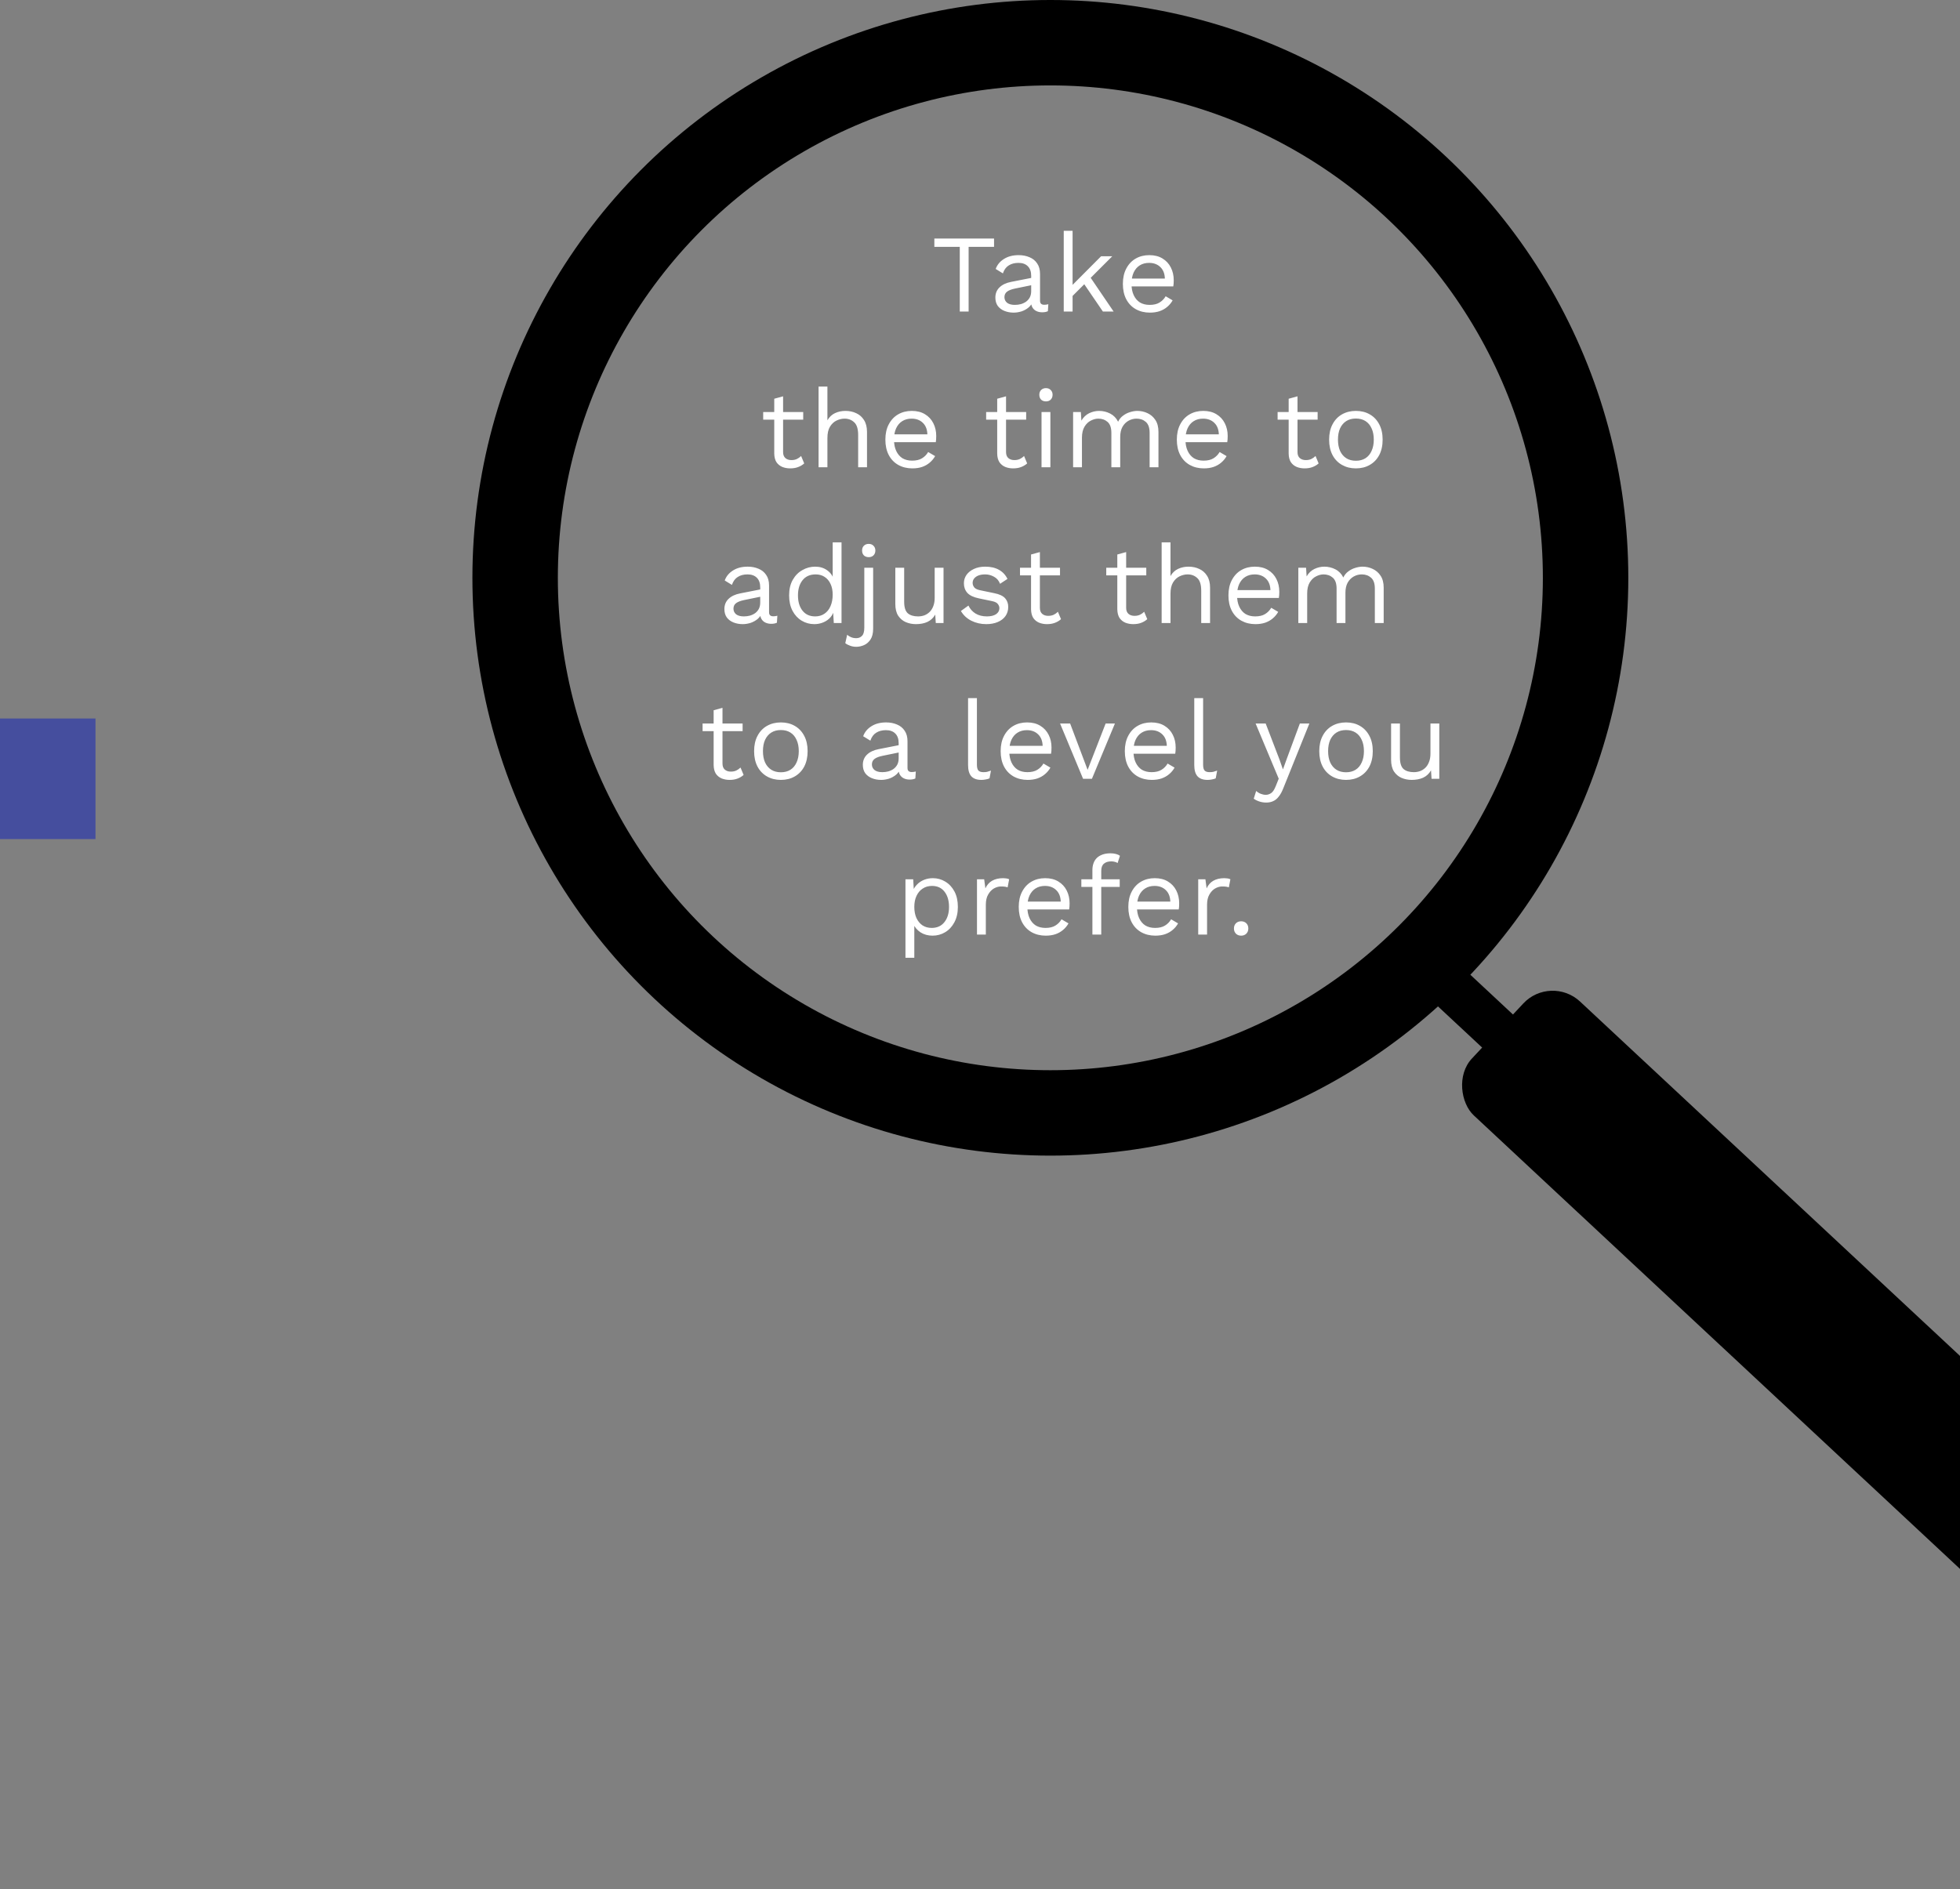 <svg width="390" height="376" viewBox="0 0 390 376" fill="none" xmlns="http://www.w3.org/2000/svg">
<rect x="0" y="0" width="390" height="376" fill="#808080" stroke="none"/>
<rect width="31" height="233.463" rx="8" transform="matrix(-0.682 0.731 0.731 0.682 308.551 193.878)" fill="black"/>
<rect width="9" height="43" rx="4.5" transform="matrix(-0.682 0.731 0.731 0.682 284.965 186.907)" fill="black"/>
<circle cx="115" cy="115" r="106.5" transform="matrix(-1 0 0 1 324 0)" stroke="black" stroke-width="17"/>
<path d="M197.796 47.48V49.13H192.736V62H190.976V49.13H185.916V47.48H197.796ZM205.186 54.894C205.186 54.073 204.966 53.442 204.526 53.002C204.086 52.547 203.463 52.32 202.656 52.32C201.894 52.32 201.248 52.489 200.72 52.826C200.192 53.149 199.804 53.677 199.554 54.41L198.124 53.53C198.418 52.709 198.96 52.049 199.752 51.55C200.544 51.037 201.527 50.78 202.7 50.78C203.492 50.78 204.211 50.919 204.856 51.198C205.502 51.462 206.008 51.873 206.374 52.43C206.756 52.973 206.946 53.677 206.946 54.542V59.866C206.946 60.394 207.225 60.658 207.782 60.658C208.061 60.658 208.332 60.621 208.596 60.548L208.508 61.934C208.215 62.081 207.834 62.154 207.364 62.154C206.939 62.154 206.558 62.073 206.22 61.912C205.883 61.751 205.619 61.509 205.428 61.186C205.238 60.849 205.142 60.431 205.142 59.932V59.712L205.582 59.778C205.406 60.35 205.106 60.819 204.68 61.186C204.255 61.538 203.778 61.802 203.25 61.978C202.722 62.139 202.202 62.22 201.688 62.22C201.043 62.22 200.442 62.11 199.884 61.89C199.327 61.67 198.88 61.34 198.542 60.9C198.22 60.445 198.058 59.888 198.058 59.228C198.058 58.407 198.33 57.732 198.872 57.204C199.43 56.661 200.2 56.295 201.182 56.104L205.538 55.246V56.698L201.996 57.424C201.278 57.571 200.742 57.776 200.39 58.04C200.038 58.304 199.862 58.671 199.862 59.14C199.862 59.595 200.038 59.969 200.39 60.262C200.757 60.541 201.27 60.68 201.93 60.68C202.356 60.68 202.759 60.629 203.14 60.526C203.536 60.409 203.888 60.24 204.196 60.02C204.504 59.785 204.746 59.499 204.922 59.162C205.098 58.81 205.186 58.399 205.186 57.93V54.894ZM221.321 51L216.569 55.752L216.151 56.17L212.543 59.778V57.578L219.099 51H221.321ZM213.423 45.94V62H211.663V45.94H213.423ZM216.723 54.85L221.585 62H219.451L215.249 55.84L216.723 54.85ZM228.797 62.22C227.756 62.22 226.824 61.993 226.003 61.538C225.196 61.083 224.566 60.431 224.111 59.58C223.656 58.715 223.429 57.688 223.429 56.5C223.429 55.312 223.656 54.293 224.111 53.442C224.566 52.577 225.189 51.917 225.981 51.462C226.773 51.007 227.675 50.78 228.687 50.78C229.714 50.78 230.586 51 231.305 51.44C232.038 51.88 232.596 52.481 232.977 53.244C233.358 53.992 233.549 54.835 233.549 55.774C233.549 56.023 233.542 56.251 233.527 56.456C233.512 56.661 233.49 56.845 233.461 57.006H224.573V55.444H232.691L231.789 55.62C231.789 54.564 231.496 53.75 230.909 53.178C230.337 52.606 229.582 52.32 228.643 52.32C227.924 52.32 227.301 52.489 226.773 52.826C226.26 53.149 225.856 53.625 225.563 54.256C225.284 54.872 225.145 55.62 225.145 56.5C225.145 57.365 225.292 58.113 225.585 58.744C225.878 59.375 226.289 59.859 226.817 60.196C227.36 60.519 228.005 60.68 228.753 60.68C229.56 60.68 230.212 60.526 230.711 60.218C231.224 59.91 231.635 59.492 231.943 58.964L233.329 59.778C233.05 60.277 232.691 60.709 232.251 61.076C231.826 61.443 231.32 61.729 230.733 61.934C230.161 62.125 229.516 62.22 228.797 62.22ZM155.819 78.876V89.964C155.819 90.507 155.973 90.91 156.281 91.174C156.589 91.438 156.985 91.57 157.469 91.57C157.894 91.57 158.261 91.497 158.569 91.35C158.877 91.203 159.155 91.005 159.405 90.756L160.021 92.23C159.683 92.538 159.28 92.78 158.811 92.956C158.356 93.132 157.828 93.22 157.227 93.22C156.669 93.22 156.149 93.125 155.665 92.934C155.181 92.729 154.792 92.413 154.499 91.988C154.22 91.548 154.073 90.976 154.059 90.272V79.36L155.819 78.876ZM159.823 82V83.518H151.859V82H159.823ZM162.879 93V76.94H164.639V83.65C165.021 82.99 165.527 82.513 166.157 82.22C166.788 81.927 167.477 81.78 168.225 81.78C169.017 81.78 169.736 81.934 170.381 82.242C171.027 82.535 171.54 82.99 171.921 83.606C172.317 84.222 172.515 85.007 172.515 85.96V93H170.755V86.576C170.755 85.359 170.491 84.515 169.963 84.046C169.45 83.562 168.812 83.32 168.049 83.32C167.521 83.32 166.993 83.445 166.465 83.694C165.937 83.943 165.497 84.354 165.145 84.926C164.808 85.483 164.639 86.231 164.639 87.17V93H162.879ZM181.539 93.22C180.497 93.22 179.566 92.993 178.745 92.538C177.938 92.083 177.307 91.431 176.853 90.58C176.398 89.715 176.171 88.688 176.171 87.5C176.171 86.312 176.398 85.293 176.853 84.442C177.307 83.577 177.931 82.917 178.723 82.462C179.515 82.007 180.417 81.78 181.429 81.78C182.455 81.78 183.328 82 184.047 82.44C184.78 82.88 185.337 83.481 185.719 84.244C186.1 84.992 186.291 85.835 186.291 86.774C186.291 87.023 186.283 87.251 186.269 87.456C186.254 87.661 186.232 87.845 186.203 88.006H177.315V86.444H185.433L184.531 86.62C184.531 85.564 184.237 84.75 183.651 84.178C183.079 83.606 182.323 83.32 181.385 83.32C180.666 83.32 180.043 83.489 179.515 83.826C179.001 84.149 178.598 84.625 178.305 85.256C178.026 85.872 177.887 86.62 177.887 87.5C177.887 88.365 178.033 89.113 178.327 89.744C178.62 90.375 179.031 90.859 179.559 91.196C180.101 91.519 180.747 91.68 181.495 91.68C182.301 91.68 182.954 91.526 183.453 91.218C183.966 90.91 184.377 90.492 184.685 89.964L186.071 90.778C185.792 91.277 185.433 91.709 184.993 92.076C184.567 92.443 184.061 92.729 183.475 92.934C182.903 93.125 182.257 93.22 181.539 93.22ZM200.182 78.876V89.964C200.182 90.507 200.336 90.91 200.644 91.174C200.952 91.438 201.348 91.57 201.832 91.57C202.258 91.57 202.624 91.497 202.932 91.35C203.24 91.203 203.519 91.005 203.768 90.756L204.384 92.23C204.047 92.538 203.644 92.78 203.174 92.956C202.72 93.132 202.192 93.22 201.59 93.22C201.033 93.22 200.512 93.125 200.028 92.934C199.544 92.729 199.156 92.413 198.862 91.988C198.584 91.548 198.437 90.976 198.422 90.272V79.36L200.182 78.876ZM204.186 82V83.518H196.222V82H204.186ZM208.123 79.888C207.727 79.888 207.404 79.771 207.155 79.536C206.92 79.287 206.803 78.964 206.803 78.568C206.803 78.172 206.92 77.857 207.155 77.622C207.404 77.373 207.727 77.248 208.123 77.248C208.519 77.248 208.834 77.373 209.069 77.622C209.318 77.857 209.443 78.172 209.443 78.568C209.443 78.964 209.318 79.287 209.069 79.536C208.834 79.771 208.519 79.888 208.123 79.888ZM209.003 82V93H207.243V82H209.003ZM213.527 93V82H215.067L215.177 83.716C215.573 83.041 216.086 82.55 216.717 82.242C217.362 81.934 218.022 81.78 218.697 81.78C219.474 81.78 220.207 81.956 220.897 82.308C221.586 82.66 222.114 83.203 222.481 83.936C222.715 83.437 223.045 83.034 223.471 82.726C223.896 82.403 224.358 82.169 224.857 82.022C225.37 81.861 225.854 81.78 226.309 81.78C227.013 81.78 227.68 81.927 228.311 82.22C228.956 82.513 229.484 82.968 229.895 83.584C230.305 84.2 230.511 84.992 230.511 85.96V93H228.751V86.136C228.751 85.139 228.501 84.42 228.003 83.98C227.504 83.54 226.888 83.32 226.155 83.32C225.583 83.32 225.047 83.459 224.549 83.738C224.05 84.017 223.647 84.427 223.339 84.97C223.045 85.513 222.899 86.18 222.899 86.972V93H221.139V86.136C221.139 85.139 220.889 84.42 220.391 83.98C219.892 83.54 219.276 83.32 218.543 83.32C218.059 83.32 217.56 83.452 217.047 83.716C216.548 83.965 216.13 84.369 215.793 84.926C215.455 85.483 215.287 86.217 215.287 87.126V93H213.527ZM239.533 93.22C238.492 93.22 237.561 92.993 236.739 92.538C235.933 92.083 235.302 91.431 234.847 90.58C234.393 89.715 234.165 88.688 234.165 87.5C234.165 86.312 234.393 85.293 234.847 84.442C235.302 83.577 235.925 82.917 236.717 82.462C237.509 82.007 238.411 81.78 239.423 81.78C240.45 81.78 241.323 82 242.041 82.44C242.775 82.88 243.332 83.481 243.713 84.244C244.095 84.992 244.285 85.835 244.285 86.774C244.285 87.023 244.278 87.251 244.263 87.456C244.249 87.661 244.227 87.845 244.197 88.006H235.309V86.444H243.427L242.525 86.62C242.525 85.564 242.232 84.75 241.645 84.178C241.073 83.606 240.318 83.32 239.379 83.32C238.661 83.32 238.037 83.489 237.509 83.826C236.996 84.149 236.593 84.625 236.299 85.256C236.021 85.872 235.881 86.62 235.881 87.5C235.881 88.365 236.028 89.113 236.321 89.744C236.615 90.375 237.025 90.859 237.553 91.196C238.096 91.519 238.741 91.68 239.489 91.68C240.296 91.68 240.949 91.526 241.447 91.218C241.961 90.91 242.371 90.492 242.679 89.964L244.065 90.778C243.787 91.277 243.427 91.709 242.987 92.076C242.562 92.443 242.056 92.729 241.469 92.934C240.897 93.125 240.252 93.22 239.533 93.22ZM258.177 78.876V89.964C258.177 90.507 258.331 90.91 258.639 91.174C258.947 91.438 259.343 91.57 259.827 91.57C260.252 91.57 260.619 91.497 260.927 91.35C261.235 91.203 261.514 91.005 261.763 90.756L262.379 92.23C262.042 92.538 261.638 92.78 261.169 92.956C260.714 93.132 260.186 93.22 259.585 93.22C259.028 93.22 258.507 93.125 258.023 92.934C257.539 92.729 257.15 92.413 256.857 91.988C256.578 91.548 256.432 90.976 256.417 90.272V79.36L258.177 78.876ZM262.181 82V83.518H254.217V82H262.181ZM269.792 81.78C270.833 81.78 271.75 82.007 272.542 82.462C273.349 82.917 273.979 83.577 274.434 84.442C274.889 85.293 275.116 86.312 275.116 87.5C275.116 88.688 274.889 89.715 274.434 90.58C273.979 91.431 273.349 92.083 272.542 92.538C271.75 92.993 270.833 93.22 269.792 93.22C268.765 93.22 267.849 92.993 267.042 92.538C266.235 92.083 265.605 91.431 265.15 90.58C264.695 89.715 264.468 88.688 264.468 87.5C264.468 86.312 264.695 85.293 265.15 84.442C265.605 83.577 266.235 82.917 267.042 82.462C267.849 82.007 268.765 81.78 269.792 81.78ZM269.792 83.298C269.044 83.298 268.406 83.467 267.878 83.804C267.35 84.141 266.939 84.625 266.646 85.256C266.367 85.872 266.228 86.62 266.228 87.5C266.228 88.365 266.367 89.113 266.646 89.744C266.939 90.375 267.35 90.859 267.878 91.196C268.406 91.533 269.044 91.702 269.792 91.702C270.54 91.702 271.178 91.533 271.706 91.196C272.234 90.859 272.637 90.375 272.916 89.744C273.209 89.113 273.356 88.365 273.356 87.5C273.356 86.62 273.209 85.872 272.916 85.256C272.637 84.625 272.234 84.141 271.706 83.804C271.178 83.467 270.54 83.298 269.792 83.298ZM151.268 116.894C151.268 116.073 151.048 115.442 150.608 115.002C150.168 114.547 149.544 114.32 148.738 114.32C147.975 114.32 147.33 114.489 146.802 114.826C146.274 115.149 145.885 115.677 145.636 116.41L144.206 115.53C144.499 114.709 145.042 114.049 145.834 113.55C146.626 113.037 147.608 112.78 148.782 112.78C149.574 112.78 150.292 112.919 150.938 113.198C151.583 113.462 152.089 113.873 152.456 114.43C152.837 114.973 153.028 115.677 153.028 116.542V121.866C153.028 122.394 153.306 122.658 153.864 122.658C154.142 122.658 154.414 122.621 154.678 122.548L154.59 123.934C154.296 124.081 153.915 124.154 153.446 124.154C153.02 124.154 152.639 124.073 152.302 123.912C151.964 123.751 151.7 123.509 151.51 123.186C151.319 122.849 151.224 122.431 151.224 121.932V121.712L151.664 121.778C151.488 122.35 151.187 122.819 150.762 123.186C150.336 123.538 149.86 123.802 149.332 123.978C148.804 124.139 148.283 124.22 147.77 124.22C147.124 124.22 146.523 124.11 145.966 123.89C145.408 123.67 144.961 123.34 144.624 122.9C144.301 122.445 144.14 121.888 144.14 121.228C144.14 120.407 144.411 119.732 144.954 119.204C145.511 118.661 146.281 118.295 147.264 118.104L151.62 117.246V118.698L148.078 119.424C147.359 119.571 146.824 119.776 146.472 120.04C146.12 120.304 145.944 120.671 145.944 121.14C145.944 121.595 146.12 121.969 146.472 122.262C146.838 122.541 147.352 122.68 148.012 122.68C148.437 122.68 148.84 122.629 149.222 122.526C149.618 122.409 149.97 122.24 150.278 122.02C150.586 121.785 150.828 121.499 151.004 121.162C151.18 120.81 151.268 120.399 151.268 119.93V116.894ZM162.035 124.22C161.125 124.22 160.289 123.993 159.527 123.538C158.764 123.083 158.155 122.431 157.701 121.58C157.246 120.715 157.019 119.688 157.019 118.5C157.019 117.283 157.261 116.249 157.745 115.398C158.229 114.547 158.867 113.902 159.659 113.462C160.451 113.007 161.301 112.78 162.211 112.78C163.12 112.78 163.905 113.015 164.565 113.484C165.239 113.953 165.687 114.577 165.907 115.354L165.687 115.508V107.94H167.447V124H165.907L165.753 121.338L165.995 121.206C165.892 121.851 165.643 122.401 165.247 122.856C164.865 123.296 164.389 123.633 163.817 123.868C163.259 124.103 162.665 124.22 162.035 124.22ZM162.211 122.68C162.915 122.68 163.523 122.504 164.037 122.152C164.565 121.8 164.968 121.301 165.247 120.656C165.54 119.996 165.687 119.226 165.687 118.346C165.687 117.51 165.54 116.791 165.247 116.19C164.968 115.589 164.572 115.127 164.059 114.804C163.56 114.481 162.973 114.32 162.299 114.32C161.184 114.32 160.319 114.701 159.703 115.464C159.087 116.227 158.779 117.239 158.779 118.5C158.779 119.761 159.079 120.773 159.681 121.536C160.282 122.299 161.125 122.68 162.211 122.68ZM172.858 110.888C172.462 110.888 172.139 110.771 171.89 110.536C171.655 110.287 171.538 109.964 171.538 109.568C171.538 109.172 171.655 108.857 171.89 108.622C172.139 108.373 172.462 108.248 172.858 108.248C173.254 108.248 173.569 108.373 173.804 108.622C174.053 108.857 174.178 109.172 174.178 109.568C174.178 109.964 174.053 110.287 173.804 110.536C173.569 110.771 173.254 110.888 172.858 110.888ZM173.738 113V125.122C173.738 126.031 173.562 126.75 173.21 127.278C172.858 127.806 172.425 128.18 171.912 128.4C171.398 128.62 170.892 128.73 170.394 128.73C169.939 128.73 169.521 128.657 169.14 128.51C168.758 128.378 168.443 128.209 168.194 128.004L168.568 126.332C168.773 126.523 169.03 126.684 169.338 126.816C169.646 126.948 169.99 127.014 170.372 127.014C170.841 127.014 171.222 126.86 171.516 126.552C171.824 126.244 171.978 125.709 171.978 124.946V113H173.738ZM182.243 124.22C181.539 124.22 180.872 124.088 180.241 123.824C179.625 123.56 179.119 123.135 178.723 122.548C178.342 121.947 178.151 121.169 178.151 120.216V113H179.911V119.754C179.911 120.869 180.153 121.639 180.637 122.064C181.121 122.475 181.803 122.68 182.683 122.68C183.094 122.68 183.497 122.614 183.893 122.482C184.289 122.335 184.641 122.115 184.949 121.822C185.272 121.514 185.521 121.125 185.697 120.656C185.888 120.187 185.983 119.629 185.983 118.984V113H187.743V124H186.203L186.093 122.328C185.712 122.988 185.191 123.472 184.531 123.78C183.886 124.073 183.123 124.22 182.243 124.22ZM196.24 124.22C195.169 124.22 194.179 123.993 193.27 123.538C192.375 123.083 191.686 122.438 191.202 121.602L192.698 120.524C193.02 121.199 193.49 121.727 194.106 122.108C194.736 122.489 195.492 122.68 196.372 122.68C197.149 122.68 197.758 122.533 198.198 122.24C198.638 121.932 198.858 121.536 198.858 121.052C198.858 120.744 198.755 120.465 198.55 120.216C198.359 119.952 197.985 119.761 197.428 119.644L194.788 119.094C193.717 118.874 192.947 118.507 192.478 117.994C192.023 117.481 191.796 116.843 191.796 116.08C191.796 115.479 191.964 114.929 192.302 114.43C192.654 113.931 193.145 113.535 193.776 113.242C194.421 112.934 195.176 112.78 196.042 112.78C197.127 112.78 198.044 112.993 198.792 113.418C199.54 113.843 200.097 114.445 200.464 115.222L198.99 116.19C198.74 115.545 198.337 115.075 197.78 114.782C197.222 114.474 196.643 114.32 196.042 114.32C195.514 114.32 195.059 114.393 194.678 114.54C194.311 114.687 194.025 114.892 193.82 115.156C193.629 115.405 193.534 115.691 193.534 116.014C193.534 116.337 193.644 116.637 193.864 116.916C194.084 117.18 194.494 117.371 195.096 117.488L197.846 118.06C198.872 118.265 199.591 118.603 200.002 119.072C200.412 119.541 200.618 120.113 200.618 120.788C200.618 121.477 200.434 122.086 200.068 122.614C199.701 123.127 199.188 123.523 198.528 123.802C197.868 124.081 197.105 124.22 196.24 124.22ZM206.917 109.876V120.964C206.917 121.507 207.071 121.91 207.379 122.174C207.687 122.438 208.083 122.57 208.567 122.57C208.992 122.57 209.359 122.497 209.667 122.35C209.975 122.203 210.254 122.005 210.503 121.756L211.119 123.23C210.782 123.538 210.378 123.78 209.909 123.956C209.454 124.132 208.926 124.22 208.325 124.22C207.768 124.22 207.247 124.125 206.763 123.934C206.279 123.729 205.89 123.413 205.597 122.988C205.318 122.548 205.172 121.976 205.157 121.272V110.36L206.917 109.876ZM210.921 113V114.518H202.957V113H210.921ZM224.082 109.876V120.964C224.082 121.507 224.236 121.91 224.544 122.174C224.852 122.438 225.248 122.57 225.732 122.57C226.158 122.57 226.524 122.497 226.832 122.35C227.14 122.203 227.419 122.005 227.668 121.756L228.284 123.23C227.947 123.538 227.544 123.78 227.074 123.956C226.62 124.132 226.092 124.22 225.49 124.22C224.933 124.22 224.412 124.125 223.928 123.934C223.444 123.729 223.056 123.413 222.762 122.988C222.484 122.548 222.337 121.976 222.322 121.272V110.36L224.082 109.876ZM228.086 113V114.518H220.122V113H228.086ZM231.143 124V107.94H232.903V114.65C233.284 113.99 233.79 113.513 234.421 113.22C235.052 112.927 235.741 112.78 236.489 112.78C237.281 112.78 238 112.934 238.645 113.242C239.29 113.535 239.804 113.99 240.185 114.606C240.581 115.222 240.779 116.007 240.779 116.96V124H239.019V117.576C239.019 116.359 238.755 115.515 238.227 115.046C237.714 114.562 237.076 114.32 236.313 114.32C235.785 114.32 235.257 114.445 234.729 114.694C234.201 114.943 233.761 115.354 233.409 115.926C233.072 116.483 232.903 117.231 232.903 118.17V124H231.143ZM249.802 124.22C248.761 124.22 247.829 123.993 247.008 123.538C246.201 123.083 245.571 122.431 245.116 121.58C244.661 120.715 244.434 119.688 244.434 118.5C244.434 117.312 244.661 116.293 245.116 115.442C245.571 114.577 246.194 113.917 246.986 113.462C247.778 113.007 248.68 112.78 249.692 112.78C250.719 112.78 251.591 113 252.31 113.44C253.043 113.88 253.601 114.481 253.982 115.244C254.363 115.992 254.554 116.835 254.554 117.774C254.554 118.023 254.547 118.251 254.532 118.456C254.517 118.661 254.495 118.845 254.466 119.006H245.578V117.444H253.696L252.794 117.62C252.794 116.564 252.501 115.75 251.914 115.178C251.342 114.606 250.587 114.32 249.648 114.32C248.929 114.32 248.306 114.489 247.778 114.826C247.265 115.149 246.861 115.625 246.568 116.256C246.289 116.872 246.15 117.62 246.15 118.5C246.15 119.365 246.297 120.113 246.59 120.744C246.883 121.375 247.294 121.859 247.822 122.196C248.365 122.519 249.01 122.68 249.758 122.68C250.565 122.68 251.217 122.526 251.716 122.218C252.229 121.91 252.64 121.492 252.948 120.964L254.334 121.778C254.055 122.277 253.696 122.709 253.256 123.076C252.831 123.443 252.325 123.729 251.738 123.934C251.166 124.125 250.521 124.22 249.802 124.22ZM258.341 124V113H259.881L259.991 114.716C260.387 114.041 260.901 113.55 261.531 113.242C262.177 112.934 262.837 112.78 263.511 112.78C264.289 112.78 265.022 112.956 265.711 113.308C266.401 113.66 266.929 114.203 267.295 114.936C267.53 114.437 267.86 114.034 268.285 113.726C268.711 113.403 269.173 113.169 269.671 113.022C270.185 112.861 270.669 112.78 271.123 112.78C271.827 112.78 272.495 112.927 273.125 113.22C273.771 113.513 274.299 113.968 274.709 114.584C275.12 115.2 275.325 115.992 275.325 116.96V124H273.565V117.136C273.565 116.139 273.316 115.42 272.817 114.98C272.319 114.54 271.703 114.32 270.969 114.32C270.397 114.32 269.862 114.459 269.363 114.738C268.865 115.017 268.461 115.427 268.153 115.97C267.86 116.513 267.713 117.18 267.713 117.972V124H265.953V117.136C265.953 116.139 265.704 115.42 265.205 114.98C264.707 114.54 264.091 114.32 263.357 114.32C262.873 114.32 262.375 114.452 261.861 114.716C261.363 114.965 260.945 115.369 260.607 115.926C260.27 116.483 260.101 117.217 260.101 118.126V124H258.341ZM143.761 140.876V151.964C143.761 152.507 143.915 152.91 144.223 153.174C144.531 153.438 144.927 153.57 145.411 153.57C145.837 153.57 146.203 153.497 146.511 153.35C146.819 153.203 147.098 153.005 147.347 152.756L147.963 154.23C147.626 154.538 147.223 154.78 146.753 154.956C146.299 155.132 145.771 155.22 145.169 155.22C144.612 155.22 144.091 155.125 143.607 154.934C143.123 154.729 142.735 154.413 142.441 153.988C142.163 153.548 142.016 152.976 142.001 152.272V141.36L143.761 140.876ZM147.765 144V145.518H139.801V144H147.765ZM155.376 143.78C156.417 143.78 157.334 144.007 158.126 144.462C158.933 144.917 159.563 145.577 160.018 146.442C160.473 147.293 160.7 148.312 160.7 149.5C160.7 150.688 160.473 151.715 160.018 152.58C159.563 153.431 158.933 154.083 158.126 154.538C157.334 154.993 156.417 155.22 155.376 155.22C154.349 155.22 153.433 154.993 152.626 154.538C151.819 154.083 151.189 153.431 150.734 152.58C150.279 151.715 150.052 150.688 150.052 149.5C150.052 148.312 150.279 147.293 150.734 146.442C151.189 145.577 151.819 144.917 152.626 144.462C153.433 144.007 154.349 143.78 155.376 143.78ZM155.376 145.298C154.628 145.298 153.99 145.467 153.462 145.804C152.934 146.141 152.523 146.625 152.23 147.256C151.951 147.872 151.812 148.62 151.812 149.5C151.812 150.365 151.951 151.113 152.23 151.744C152.523 152.375 152.934 152.859 153.462 153.196C153.99 153.533 154.628 153.702 155.376 153.702C156.124 153.702 156.762 153.533 157.29 153.196C157.818 152.859 158.221 152.375 158.5 151.744C158.793 151.113 158.94 150.365 158.94 149.5C158.94 148.62 158.793 147.872 158.5 147.256C158.221 146.625 157.818 146.141 157.29 145.804C156.762 145.467 156.124 145.298 155.376 145.298ZM178.815 147.894C178.815 147.073 178.595 146.442 178.155 146.002C177.715 145.547 177.092 145.32 176.285 145.32C175.523 145.32 174.877 145.489 174.349 145.826C173.821 146.149 173.433 146.677 173.183 147.41L171.753 146.53C172.047 145.709 172.589 145.049 173.381 144.55C174.173 144.037 175.156 143.78 176.329 143.78C177.121 143.78 177.84 143.919 178.485 144.198C179.131 144.462 179.637 144.873 180.003 145.43C180.385 145.973 180.575 146.677 180.575 147.542V152.866C180.575 153.394 180.854 153.658 181.411 153.658C181.69 153.658 181.961 153.621 182.225 153.548L182.137 154.934C181.844 155.081 181.463 155.154 180.993 155.154C180.568 155.154 180.187 155.073 179.849 154.912C179.512 154.751 179.248 154.509 179.057 154.186C178.867 153.849 178.771 153.431 178.771 152.932V152.712L179.211 152.778C179.035 153.35 178.735 153.819 178.309 154.186C177.884 154.538 177.407 154.802 176.879 154.978C176.351 155.139 175.831 155.22 175.317 155.22C174.672 155.22 174.071 155.11 173.513 154.89C172.956 154.67 172.509 154.34 172.171 153.9C171.849 153.445 171.687 152.888 171.687 152.228C171.687 151.407 171.959 150.732 172.501 150.204C173.059 149.661 173.829 149.295 174.811 149.104L179.167 148.246V149.698L175.625 150.424C174.907 150.571 174.371 150.776 174.019 151.04C173.667 151.304 173.491 151.671 173.491 152.14C173.491 152.595 173.667 152.969 174.019 153.262C174.386 153.541 174.899 153.68 175.559 153.68C175.985 153.68 176.388 153.629 176.769 153.526C177.165 153.409 177.517 153.24 177.825 153.02C178.133 152.785 178.375 152.499 178.551 152.162C178.727 151.81 178.815 151.399 178.815 150.93V147.894ZM194.387 138.94V152.206C194.387 152.763 194.489 153.152 194.695 153.372C194.9 153.577 195.23 153.68 195.685 153.68C195.978 153.68 196.22 153.658 196.411 153.614C196.601 153.57 196.858 153.489 197.181 153.372L196.895 154.912C196.66 155.015 196.403 155.088 196.125 155.132C195.846 155.191 195.56 155.22 195.267 155.22C194.372 155.22 193.705 154.978 193.265 154.494C192.839 154.01 192.627 153.269 192.627 152.272V138.94H194.387ZM204.477 155.22C203.436 155.22 202.505 154.993 201.683 154.538C200.877 154.083 200.246 153.431 199.791 152.58C199.337 151.715 199.109 150.688 199.109 149.5C199.109 148.312 199.337 147.293 199.791 146.442C200.246 145.577 200.869 144.917 201.661 144.462C202.453 144.007 203.355 143.78 204.367 143.78C205.394 143.78 206.267 144 206.985 144.44C207.719 144.88 208.276 145.481 208.657 146.244C209.039 146.992 209.229 147.835 209.229 148.774C209.229 149.023 209.222 149.251 209.207 149.456C209.193 149.661 209.171 149.845 209.141 150.006H200.253V148.444H208.371L207.469 148.62C207.469 147.564 207.176 146.75 206.589 146.178C206.017 145.606 205.262 145.32 204.323 145.32C203.605 145.32 202.981 145.489 202.453 145.826C201.94 146.149 201.537 146.625 201.243 147.256C200.965 147.872 200.825 148.62 200.825 149.5C200.825 150.365 200.972 151.113 201.265 151.744C201.559 152.375 201.969 152.859 202.497 153.196C203.04 153.519 203.685 153.68 204.433 153.68C205.24 153.68 205.893 153.526 206.391 153.218C206.905 152.91 207.315 152.492 207.623 151.964L209.009 152.778C208.731 153.277 208.371 153.709 207.931 154.076C207.506 154.443 207 154.729 206.413 154.934C205.841 155.125 205.196 155.22 204.477 155.22ZM219.998 144H221.846L217.27 155H215.51L210.934 144H212.936L216.412 153.218L219.998 144ZM229.184 155.22C228.142 155.22 227.211 154.993 226.39 154.538C225.583 154.083 224.952 153.431 224.498 152.58C224.043 151.715 223.816 150.688 223.816 149.5C223.816 148.312 224.043 147.293 224.498 146.442C224.952 145.577 225.576 144.917 226.368 144.462C227.16 144.007 228.062 143.78 229.074 143.78C230.1 143.78 230.973 144 231.692 144.44C232.425 144.88 232.982 145.481 233.364 146.244C233.745 146.992 233.936 147.835 233.936 148.774C233.936 149.023 233.928 149.251 233.914 149.456C233.899 149.661 233.877 149.845 233.848 150.006H224.96V148.444H233.078L232.176 148.62C232.176 147.564 231.882 146.75 231.296 146.178C230.724 145.606 229.968 145.32 229.03 145.32C228.311 145.32 227.688 145.489 227.16 145.826C226.646 146.149 226.243 146.625 225.95 147.256C225.671 147.872 225.532 148.62 225.532 149.5C225.532 150.365 225.678 151.113 225.972 151.744C226.265 152.375 226.676 152.859 227.204 153.196C227.746 153.519 228.392 153.68 229.14 153.68C229.946 153.68 230.599 153.526 231.098 153.218C231.611 152.91 232.022 152.492 232.33 151.964L233.716 152.778C233.437 153.277 233.078 153.709 232.638 154.076C232.212 154.443 231.706 154.729 231.12 154.934C230.548 155.125 229.902 155.22 229.184 155.22ZM239.395 138.94V152.206C239.395 152.763 239.498 153.152 239.703 153.372C239.908 153.577 240.238 153.68 240.693 153.68C240.986 153.68 241.228 153.658 241.419 153.614C241.61 153.57 241.866 153.489 242.189 153.372L241.903 154.912C241.668 155.015 241.412 155.088 241.133 155.132C240.854 155.191 240.568 155.22 240.275 155.22C239.38 155.22 238.713 154.978 238.273 154.494C237.848 154.01 237.635 153.269 237.635 152.272V138.94H239.395ZM260.535 144L255.365 156.848C255.087 157.567 254.779 158.131 254.441 158.542C254.119 158.967 253.752 159.268 253.341 159.444C252.945 159.635 252.483 159.73 251.955 159.73C251.457 159.73 250.995 159.657 250.569 159.51C250.159 159.378 249.792 159.195 249.469 158.96L249.953 157.42C250.247 157.684 250.555 157.875 250.877 157.992C251.215 158.124 251.545 158.19 251.867 158.19C252.249 158.19 252.608 158.073 252.945 157.838C253.283 157.603 253.591 157.127 253.869 156.408L254.441 154.978L253.341 152.36L249.843 144H251.845L254.595 151.172L255.277 153.13L256.069 150.952L258.643 144H260.535ZM267.831 143.78C268.873 143.78 269.789 144.007 270.581 144.462C271.388 144.917 272.019 145.577 272.473 146.442C272.928 147.293 273.155 148.312 273.155 149.5C273.155 150.688 272.928 151.715 272.473 152.58C272.019 153.431 271.388 154.083 270.581 154.538C269.789 154.993 268.873 155.22 267.831 155.22C266.805 155.22 265.888 154.993 265.081 154.538C264.275 154.083 263.644 153.431 263.189 152.58C262.735 151.715 262.507 150.688 262.507 149.5C262.507 148.312 262.735 147.293 263.189 146.442C263.644 145.577 264.275 144.917 265.081 144.462C265.888 144.007 266.805 143.78 267.831 143.78ZM267.831 145.298C267.083 145.298 266.445 145.467 265.917 145.804C265.389 146.141 264.979 146.625 264.685 147.256C264.407 147.872 264.267 148.62 264.267 149.5C264.267 150.365 264.407 151.113 264.685 151.744C264.979 152.375 265.389 152.859 265.917 153.196C266.445 153.533 267.083 153.702 267.831 153.702C268.579 153.702 269.217 153.533 269.745 153.196C270.273 152.859 270.677 152.375 270.955 151.744C271.249 151.113 271.395 150.365 271.395 149.5C271.395 148.62 271.249 147.872 270.955 147.256C270.677 146.625 270.273 146.141 269.745 145.804C269.217 145.467 268.579 145.298 267.831 145.298ZM280.891 155.22C280.187 155.22 279.519 155.088 278.889 154.824C278.273 154.56 277.767 154.135 277.371 153.548C276.989 152.947 276.799 152.169 276.799 151.216V144H278.559V150.754C278.559 151.869 278.801 152.639 279.285 153.064C279.769 153.475 280.451 153.68 281.331 153.68C281.741 153.68 282.145 153.614 282.541 153.482C282.937 153.335 283.289 153.115 283.597 152.822C283.919 152.514 284.169 152.125 284.345 151.656C284.535 151.187 284.631 150.629 284.631 149.984V144H286.391V155H284.851L284.741 153.328C284.359 153.988 283.839 154.472 283.179 154.78C282.533 155.073 281.771 155.22 280.891 155.22ZM180.168 190.62V175H181.708L181.862 177.684L181.62 177.376C181.811 176.863 182.097 176.415 182.478 176.034C182.86 175.638 183.322 175.33 183.864 175.11C184.407 174.89 184.994 174.78 185.624 174.78C186.519 174.78 187.34 175.007 188.088 175.462C188.851 175.917 189.46 176.569 189.914 177.42C190.369 178.271 190.596 179.297 190.596 180.5C190.596 181.688 190.362 182.715 189.892 183.58C189.438 184.431 188.829 185.083 188.066 185.538C187.304 185.993 186.468 186.22 185.558 186.22C184.649 186.22 183.85 186 183.16 185.56C182.486 185.105 182.002 184.533 181.708 183.844L181.928 183.514V190.62H180.168ZM185.382 184.68C186.468 184.68 187.311 184.299 187.912 183.536C188.528 182.773 188.836 181.761 188.836 180.5C188.836 179.239 188.536 178.227 187.934 177.464C187.348 176.701 186.519 176.32 185.448 176.32C184.744 176.32 184.128 176.496 183.6 176.848C183.072 177.185 182.662 177.669 182.368 178.3C182.075 178.916 181.928 179.649 181.928 180.5C181.928 181.336 182.068 182.069 182.346 182.7C182.64 183.331 183.043 183.822 183.556 184.174C184.084 184.511 184.693 184.68 185.382 184.68ZM194.401 186V175H195.831L196.073 176.804C196.381 176.129 196.829 175.623 197.415 175.286C198.017 174.949 198.743 174.78 199.593 174.78C199.784 174.78 199.989 174.795 200.209 174.824C200.444 174.853 200.642 174.912 200.803 175L200.495 176.606C200.334 176.547 200.158 176.503 199.967 176.474C199.777 176.445 199.505 176.43 199.153 176.43C198.699 176.43 198.237 176.562 197.767 176.826C197.313 177.09 196.931 177.493 196.623 178.036C196.315 178.564 196.161 179.239 196.161 180.06V186H194.401ZM208.076 186.22C207.035 186.22 206.103 185.993 205.282 185.538C204.475 185.083 203.845 184.431 203.39 183.58C202.935 182.715 202.708 181.688 202.708 180.5C202.708 179.312 202.935 178.293 203.39 177.442C203.845 176.577 204.468 175.917 205.26 175.462C206.052 175.007 206.954 174.78 207.966 174.78C208.993 174.78 209.865 175 210.584 175.44C211.317 175.88 211.875 176.481 212.256 177.244C212.637 177.992 212.828 178.835 212.828 179.774C212.828 180.023 212.821 180.251 212.806 180.456C212.791 180.661 212.769 180.845 212.74 181.006H203.852V179.444H211.97L211.068 179.62C211.068 178.564 210.775 177.75 210.188 177.178C209.616 176.606 208.861 176.32 207.922 176.32C207.203 176.32 206.58 176.489 206.052 176.826C205.539 177.149 205.135 177.625 204.842 178.256C204.563 178.872 204.424 179.62 204.424 180.5C204.424 181.365 204.571 182.113 204.864 182.744C205.157 183.375 205.568 183.859 206.096 184.196C206.639 184.519 207.284 184.68 208.032 184.68C208.839 184.68 209.491 184.526 209.99 184.218C210.503 183.91 210.914 183.492 211.222 182.964L212.608 183.778C212.329 184.277 211.97 184.709 211.53 185.076C211.105 185.443 210.599 185.729 210.012 185.934C209.44 186.125 208.795 186.22 208.076 186.22ZM220.974 169.83C221.355 169.83 221.715 169.874 222.052 169.962C222.389 170.05 222.653 170.175 222.844 170.336L222.382 171.766C222.206 171.649 222.015 171.568 221.81 171.524C221.605 171.465 221.377 171.436 221.128 171.436C220.497 171.436 220.006 171.59 219.654 171.898C219.302 172.191 219.126 172.668 219.126 173.328V175V175.572V186H217.366V173.152C217.366 172.668 217.439 172.221 217.586 171.81C217.733 171.399 217.953 171.047 218.246 170.754C218.554 170.461 218.935 170.233 219.39 170.072C219.845 169.911 220.373 169.83 220.974 169.83ZM222.8 175V176.518H215.166V175H222.8ZM229.882 186.22C228.841 186.22 227.909 185.993 227.088 185.538C226.281 185.083 225.651 184.431 225.196 183.58C224.741 182.715 224.514 181.688 224.514 180.5C224.514 179.312 224.741 178.293 225.196 177.442C225.651 176.577 226.274 175.917 227.066 175.462C227.858 175.007 228.76 174.78 229.772 174.78C230.799 174.78 231.671 175 232.39 175.44C233.123 175.88 233.681 176.481 234.062 177.244C234.443 177.992 234.634 178.835 234.634 179.774C234.634 180.023 234.627 180.251 234.612 180.456C234.597 180.661 234.575 180.845 234.546 181.006H225.658V179.444H233.776L232.874 179.62C232.874 178.564 232.581 177.75 231.994 177.178C231.422 176.606 230.667 176.32 229.728 176.32C229.009 176.32 228.386 176.489 227.858 176.826C227.345 177.149 226.941 177.625 226.648 178.256C226.369 178.872 226.23 179.62 226.23 180.5C226.23 181.365 226.377 182.113 226.67 182.744C226.963 183.375 227.374 183.859 227.902 184.196C228.445 184.519 229.09 184.68 229.838 184.68C230.645 184.68 231.297 184.526 231.796 184.218C232.309 183.91 232.72 183.492 233.028 182.964L234.414 183.778C234.135 184.277 233.776 184.709 233.336 185.076C232.911 185.443 232.405 185.729 231.818 185.934C231.246 186.125 230.601 186.22 229.882 186.22ZM238.421 186V175H239.851L240.093 176.804C240.401 176.129 240.848 175.623 241.435 175.286C242.036 174.949 242.762 174.78 243.613 174.78C243.804 174.78 244.009 174.795 244.229 174.824C244.464 174.853 244.662 174.912 244.823 175L244.515 176.606C244.354 176.547 244.178 176.503 243.987 176.474C243.796 176.445 243.525 176.43 243.173 176.43C242.718 176.43 242.256 176.562 241.787 176.826C241.332 177.09 240.951 177.493 240.643 178.036C240.335 178.564 240.181 179.239 240.181 180.06V186H238.421ZM246.96 183.36C247.385 183.36 247.73 183.492 247.994 183.756C248.258 184.02 248.39 184.365 248.39 184.79C248.39 185.215 248.258 185.56 247.994 185.824C247.73 186.088 247.385 186.22 246.96 186.22C246.535 186.22 246.19 186.088 245.926 185.824C245.662 185.56 245.53 185.215 245.53 184.79C245.53 184.365 245.662 184.02 245.926 183.756C246.19 183.492 246.535 183.36 246.96 183.36Z" fill="white"/>
<rect y="143" width="19" height="24" fill="#454E9E"/>
</svg>
